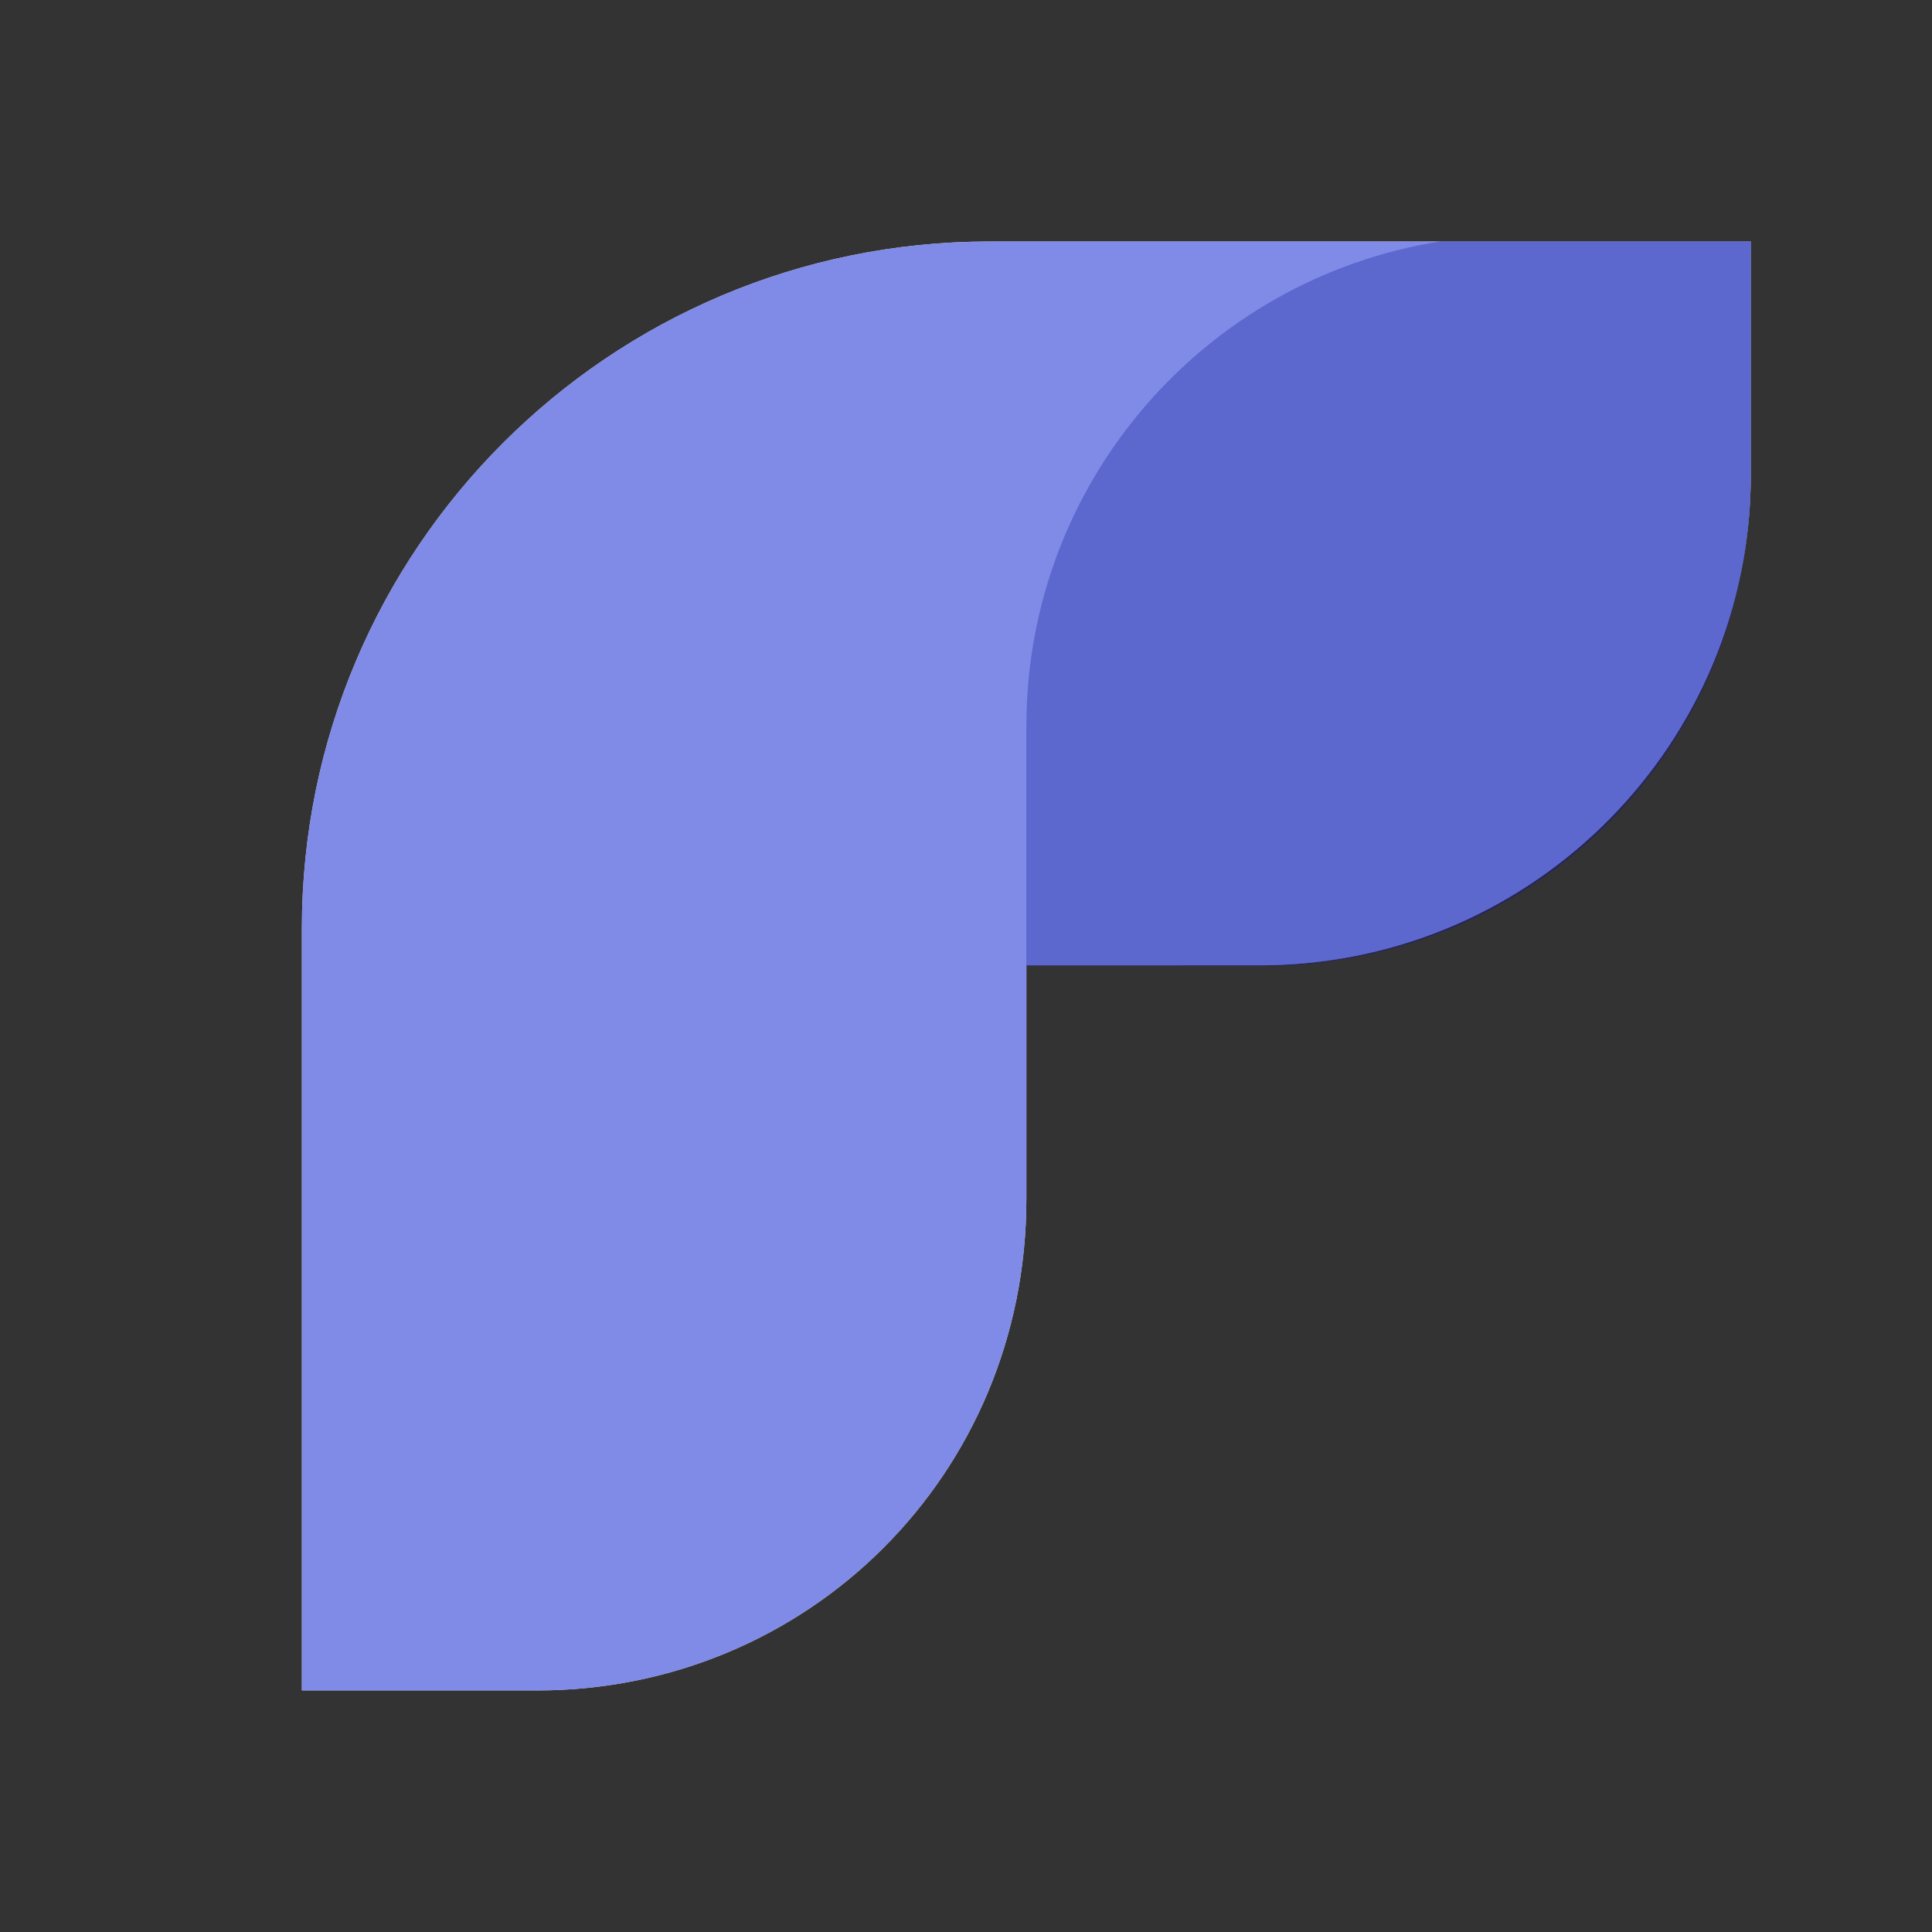 <svg width="32" height="32" viewBox="0 0 32 32" fill="none" xmlns="http://www.w3.org/2000/svg">
<rect x="0" y="0" width="32" height="32" fill="#333333" stroke="none"/>
<mask id="mask0_10064_11327" style="mask-type:alpha" maskUnits="userSpaceOnUse" x="0" y="0" width="32" height="32">
<rect width="32" height="32" fill="white"/>
</mask>
<g mask="url(#mask0_10064_11327)">
<path d="M28.999 4V7.861C28.999 12.305 25.43 15.916 20.999 15.988L20.864 15.989L17 15.99V19.86C17 24.433 13.37 27.999 8.897 27.999H5V24.024C5 24.006 5 23.988 5 23.97V15.38C5 9.095 10.099 4 16.39 4H28.999Z" fill="white"/>
<path fill-rule="evenodd" clip-rule="evenodd" d="M23.848 4H28.999V7.861C28.999 12.433 25.369 16 20.897 16H20.762H17V12.027C17 7.976 19.966 4.617 23.848 4Z" fill="#242265" fill-opacity="0.8"/>
<path d="M28.999 4V7.861C28.999 12.305 25.43 15.916 20.999 15.988L20.864 15.989L17 15.99V19.86C17 24.433 13.37 27.999 8.897 27.999H5V24.024C5 24.006 5 23.988 5 23.97V15.38C5 9.095 10.099 4 16.39 4H28.999Z" fill="#616EE1" fill-opacity="0.8"/>
</g>
</svg>
